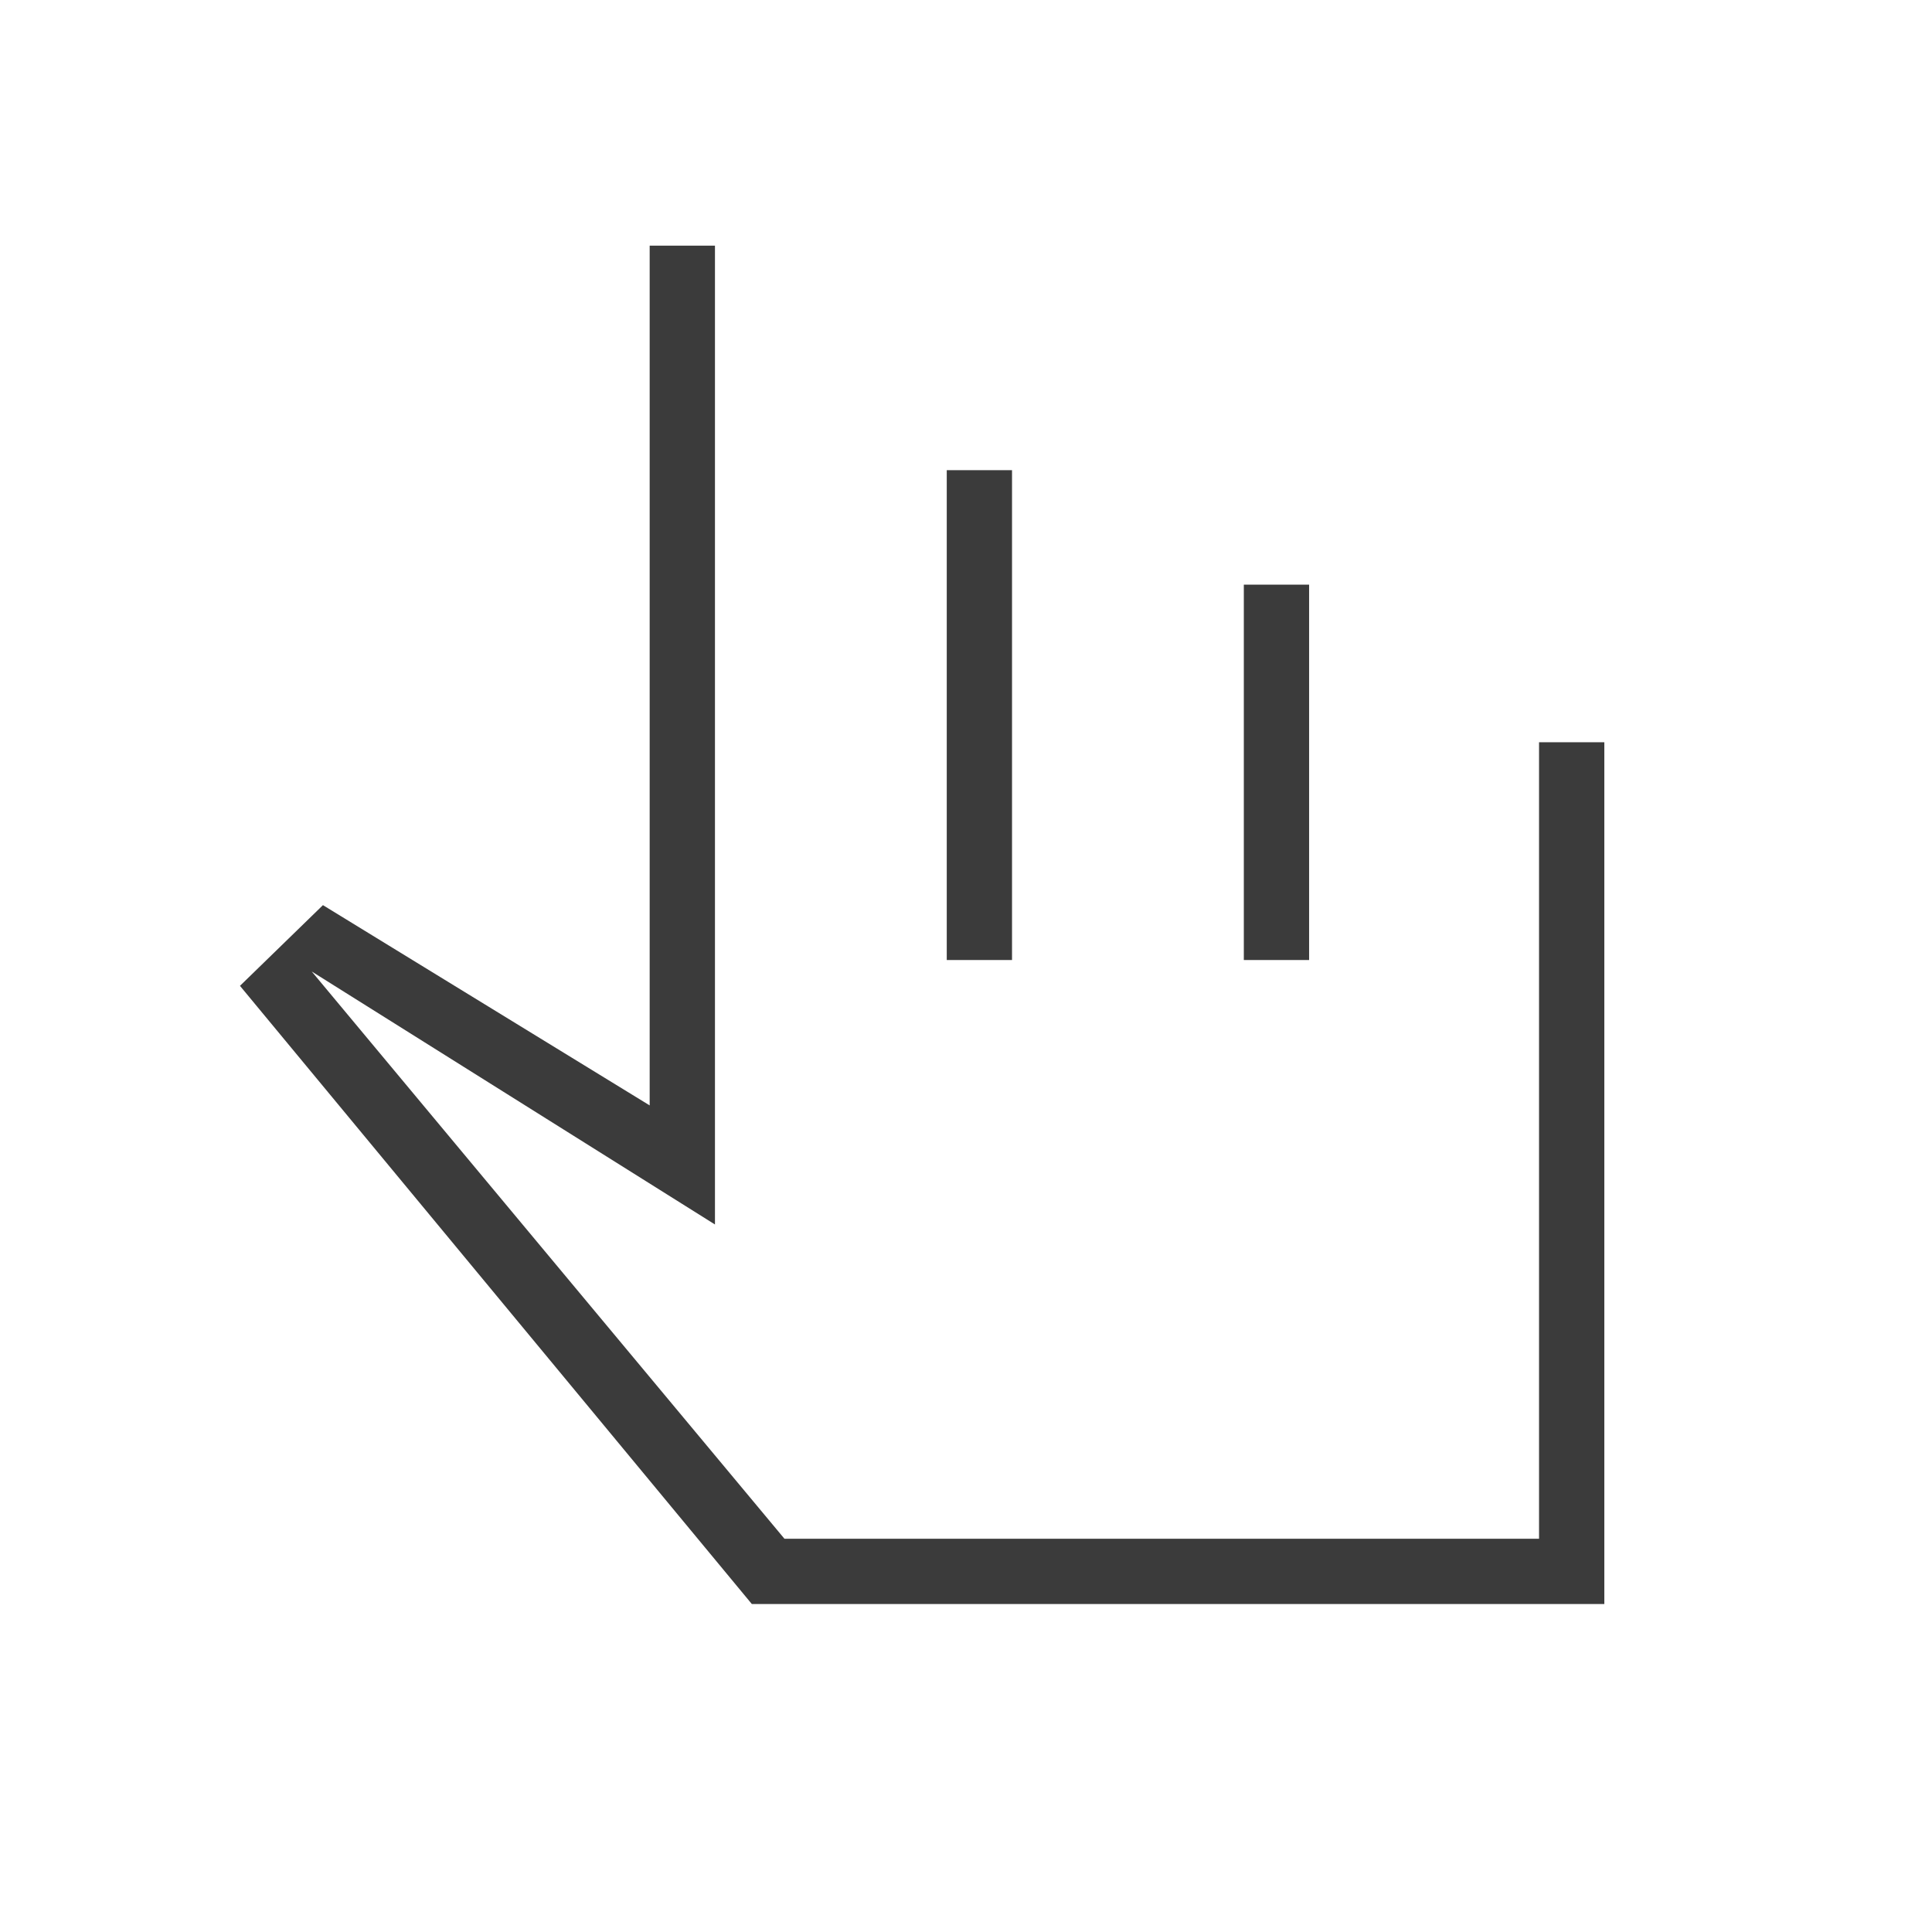 <svg xmlns="http://www.w3.org/2000/svg" height="40px" viewBox="0 -960 960 960" width="40px" fill="#3B3B3B"><path d="M373.58-162.97 119.24-470.14l41.23-40.1 162.35 99.51v-427.22h32.44v486.39L154.9-477.27l234.88 281.86h374.96v-395.77h32.44v428.21h-423.6Zm96.86-320v-243.4h32.43v243.4h-32.43Zm147.61 0v-186.52h32.44v186.52h-32.44Zm-56.13 141.65Z"/></svg>